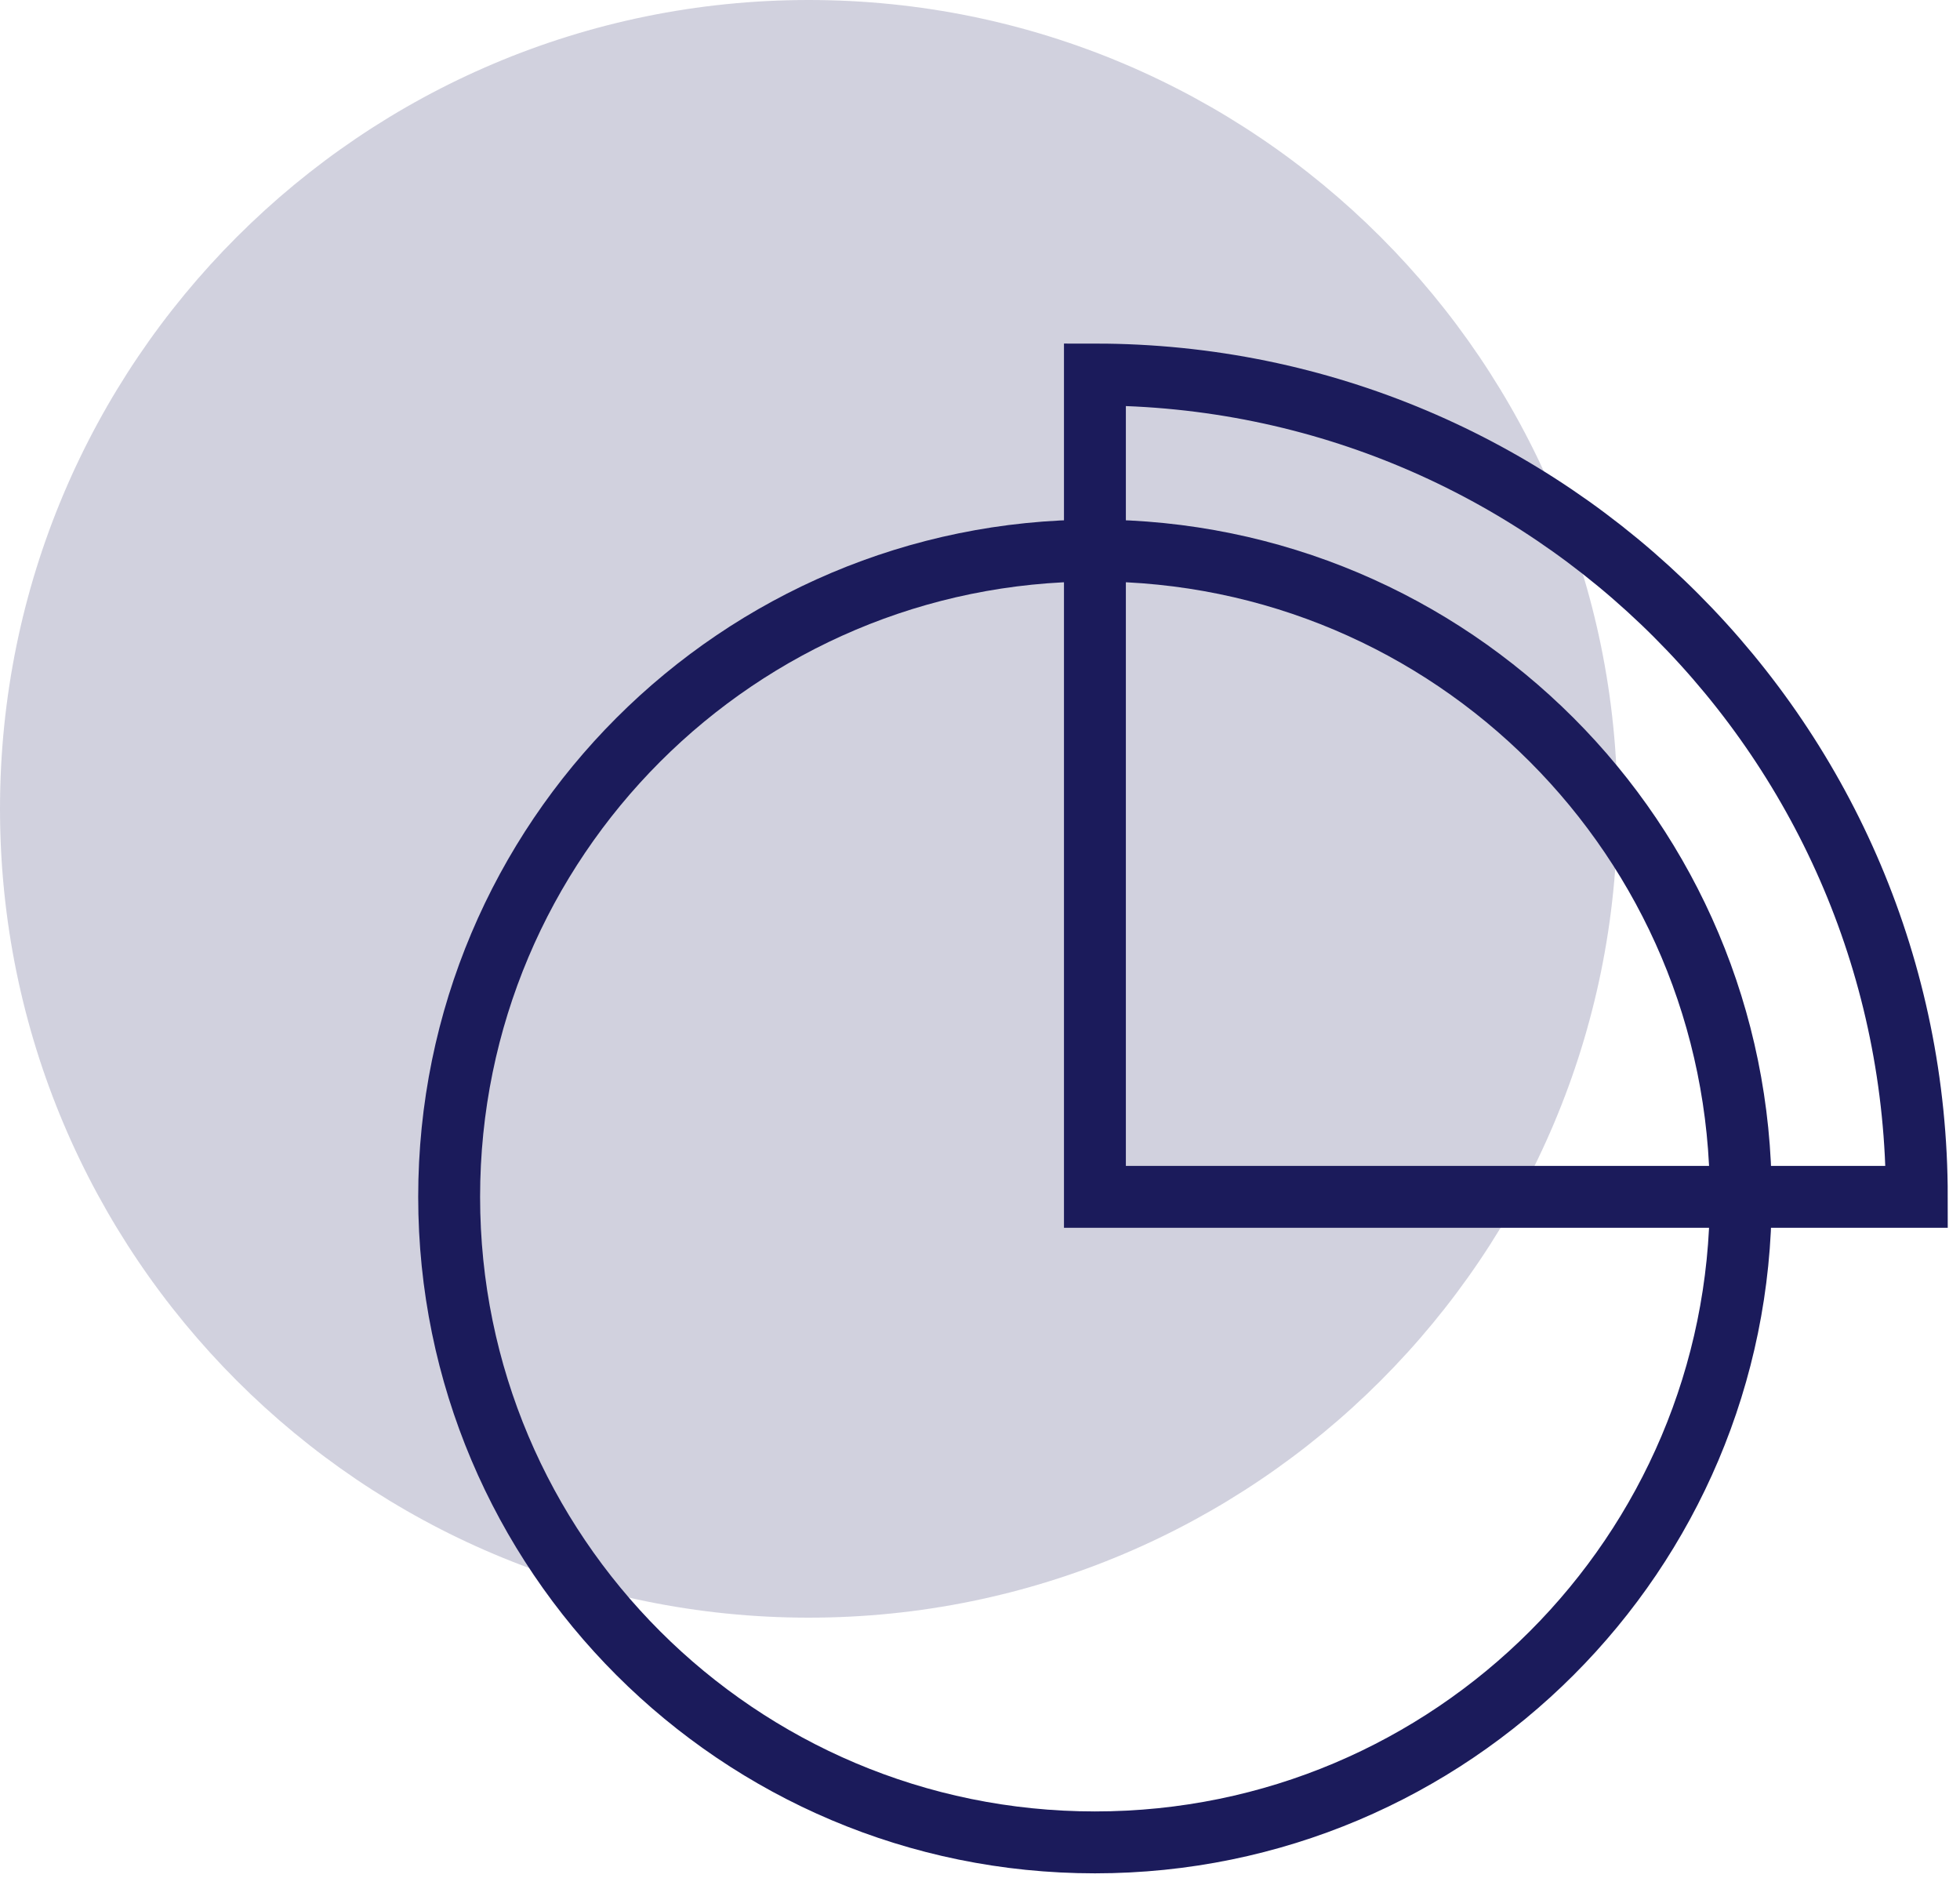 <svg width="95" height="91" viewBox="0 0 95 91" fill="none" xmlns="http://www.w3.org/2000/svg">
<g opacity="0.2">
<path d="M78.395 39.197C78.395 60.845 60.846 78.394 39.198 78.394C17.55 78.394 0 60.845 0 39.197C0 17.549 17.55 0 39.198 0C60.846 0 78.395 17.55 78.395 39.197" fill="#1B1B5B"/>
</g>
<path d="M84.374 58C84.374 75.27 70.36 89.284 53.072 89.284C35.785 89.284 21.77 75.27 21.77 58C21.77 40.694 35.785 26.68 53.072 26.68C70.36 26.68 84.374 40.694 84.374 58Z" stroke="#1B1B5B" stroke-width="3" stroke-miterlimit="20"/>
<path d="M53.07 18.15C75.071 18.15 92.906 36 92.906 58H53.07V18.15Z" stroke="#1B1B5B" stroke-width="3" stroke-miterlimit="20"/>
</svg>
